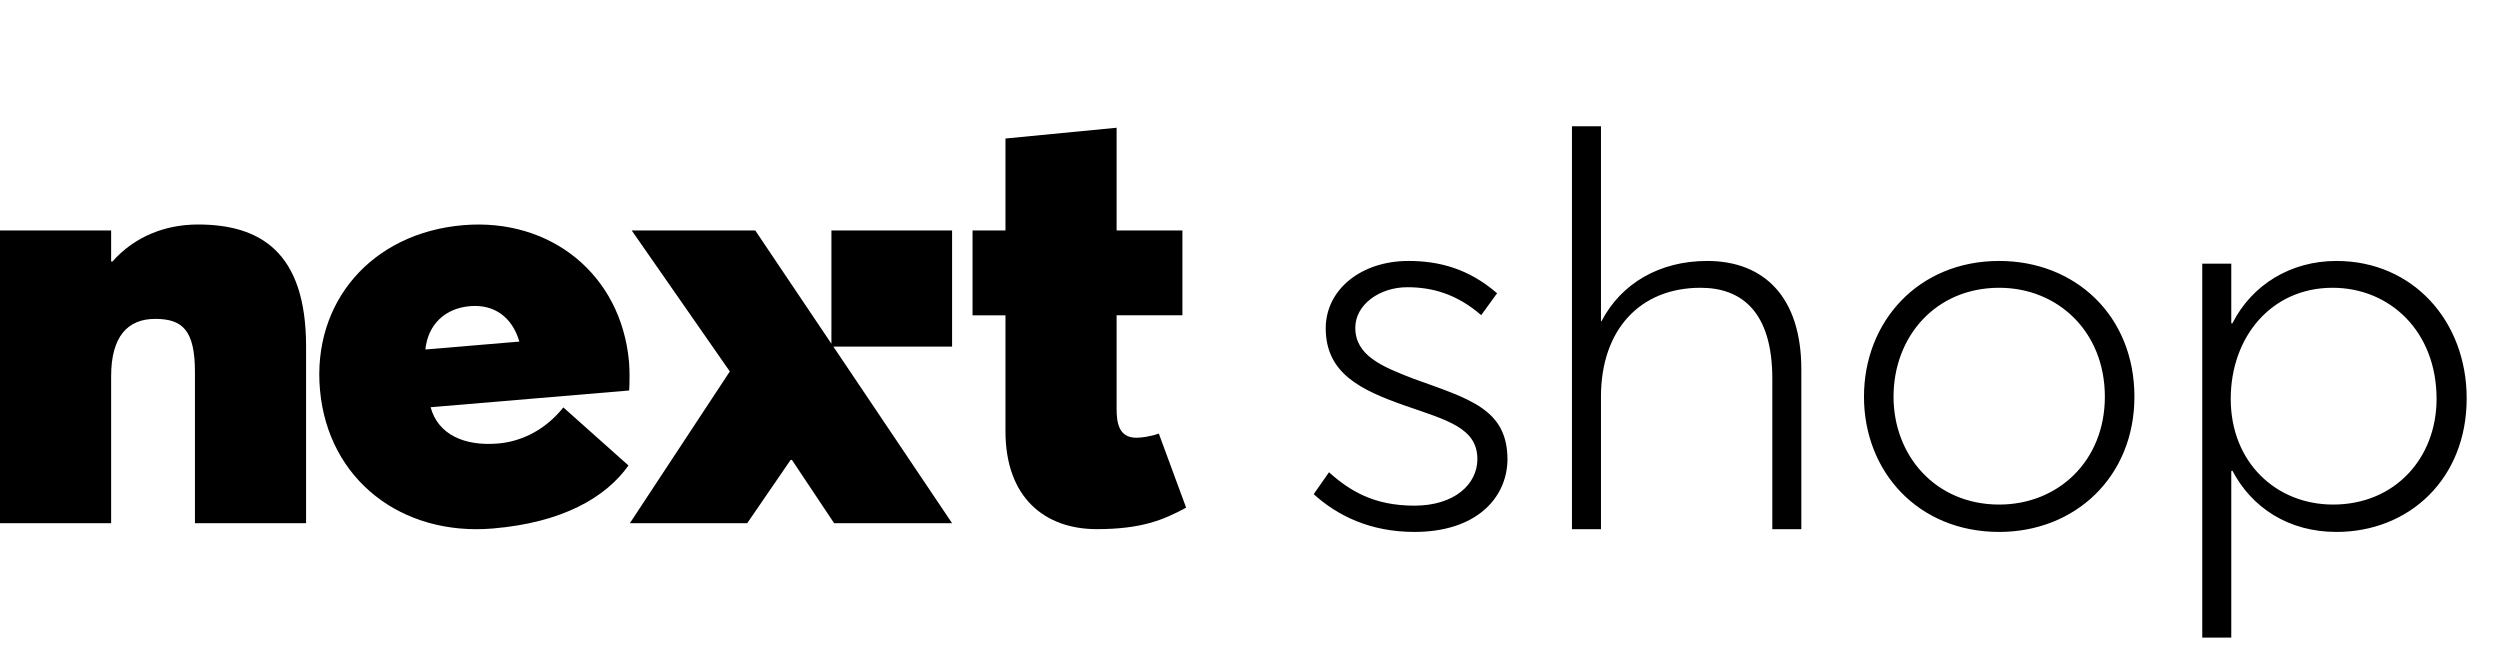 <svg width="137" height="36" viewBox="0 0 137 36" fill="none" xmlns="http://www.w3.org/2000/svg">
<path d="M55.1 23.629V17.279H53.296V12.631H55.1V7.59L61.19 7V12.63H64.796V17.278H61.19V22.385C61.19 23.138 61.291 23.989 62.279 23.989C62.517 23.989 63.061 23.923 63.503 23.759L65 27.819C63.741 28.506 62.516 28.997 60.101 28.997C57.277 28.997 55.1 27.295 55.1 23.629Z" fill="black"/>
<path d="M6.09 12.631H0V28.67H6.09V20.617C6.09 18.424 7.008 17.475 8.505 17.475C10.003 17.475 10.683 18.097 10.683 20.388V28.671H16.773V18.981C16.773 13.776 14.222 12.303 10.853 12.303C9.05 12.303 7.383 12.958 6.158 14.333H6.09V12.631Z" fill="black"/>
<path fill-rule="evenodd" clip-rule="evenodd" d="M23.598 22.316L34.477 21.399C34.509 21.003 34.506 20.214 34.47 19.823C34.034 15.029 30.167 11.937 25.389 12.339C20.372 12.762 17.097 16.553 17.536 21.379C17.984 26.304 22.02 29.381 27.002 28.962C30.832 28.639 33.199 27.257 34.441 25.509L30.872 22.327C29.737 23.737 28.347 24.216 27.296 24.304C25.465 24.459 24.008 23.825 23.598 22.316ZM28.462 18.719L23.31 19.152C23.457 17.76 24.403 16.892 25.758 16.777C27.08 16.666 28.066 17.372 28.462 18.719Z" fill="black"/>
<path d="M52.174 18.993H45.677C45.673 18.993 45.67 18.998 45.673 19.001C46.755 20.612 47.838 22.222 48.921 23.832C50.005 25.445 51.09 27.058 52.174 28.671H45.71L43.396 25.201H43.328L40.947 28.671H34.517L39.994 20.356L34.619 12.631H41.389C42.078 13.656 42.768 14.681 43.457 15.707C44.155 16.745 44.854 17.783 45.551 18.821C45.555 18.826 45.562 18.823 45.562 18.818V12.631H52.174V18.993Z" fill="black"/>
<path d="M77.51 29.15C75.08 29.15 73.28 28.25 71.99 27.08L72.83 25.88C73.97 26.9 75.29 27.71 77.51 27.71C79.7 27.71 80.96 26.54 80.96 25.16C80.96 23.45 79.31 23.03 76.97 22.22C74.6 21.38 72.65 20.48 72.65 17.99C72.65 15.86 74.6 14.3 77.18 14.3C78.86 14.3 80.48 14.72 82.04 16.07L81.17 17.27C79.82 16.1 78.47 15.74 77.12 15.74C75.59 15.74 74.27 16.7 74.27 17.96C74.27 19.49 75.74 20.09 77.45 20.75C80.51 21.86 82.61 22.4 82.61 25.19C82.58 27.32 80.87 29.15 77.51 29.15ZM86.143 29V6.92H87.733V17.6H87.763C88.843 15.53 90.943 14.3 93.553 14.3C96.673 14.3 98.713 16.28 98.713 20.24V29H97.123V20.75C97.123 17.09 95.443 15.77 93.193 15.77C89.863 15.77 87.733 18.08 87.733 21.74V29H86.143ZM109.556 29.15C105.116 29.15 102.146 25.85 102.146 21.74C102.146 17.63 105.116 14.3 109.556 14.3C113.726 14.3 116.966 17.3 116.966 21.74C116.966 26.12 113.726 29.15 109.556 29.15ZM109.556 27.65C112.796 27.65 115.346 25.25 115.346 21.74C115.346 18.17 112.766 15.77 109.556 15.77C106.076 15.77 103.766 18.44 103.766 21.74C103.766 24.98 106.076 27.65 109.556 27.65ZM120.684 34.94V14.45H122.274V17.72H122.334C123.414 15.59 125.544 14.3 128.034 14.3C132.234 14.3 135.174 17.6 135.174 21.83C135.174 26.24 132.024 29.15 128.034 29.15C125.394 29.15 123.384 27.8 122.334 25.79L122.274 25.82V34.94H120.684ZM127.854 27.65C131.244 27.65 133.524 25.1 133.524 21.86C133.524 18.17 130.974 15.77 127.824 15.77C124.464 15.77 122.244 18.47 122.244 21.86C122.244 25.34 124.734 27.65 127.854 27.65Z" fill="black"/>
</svg>

